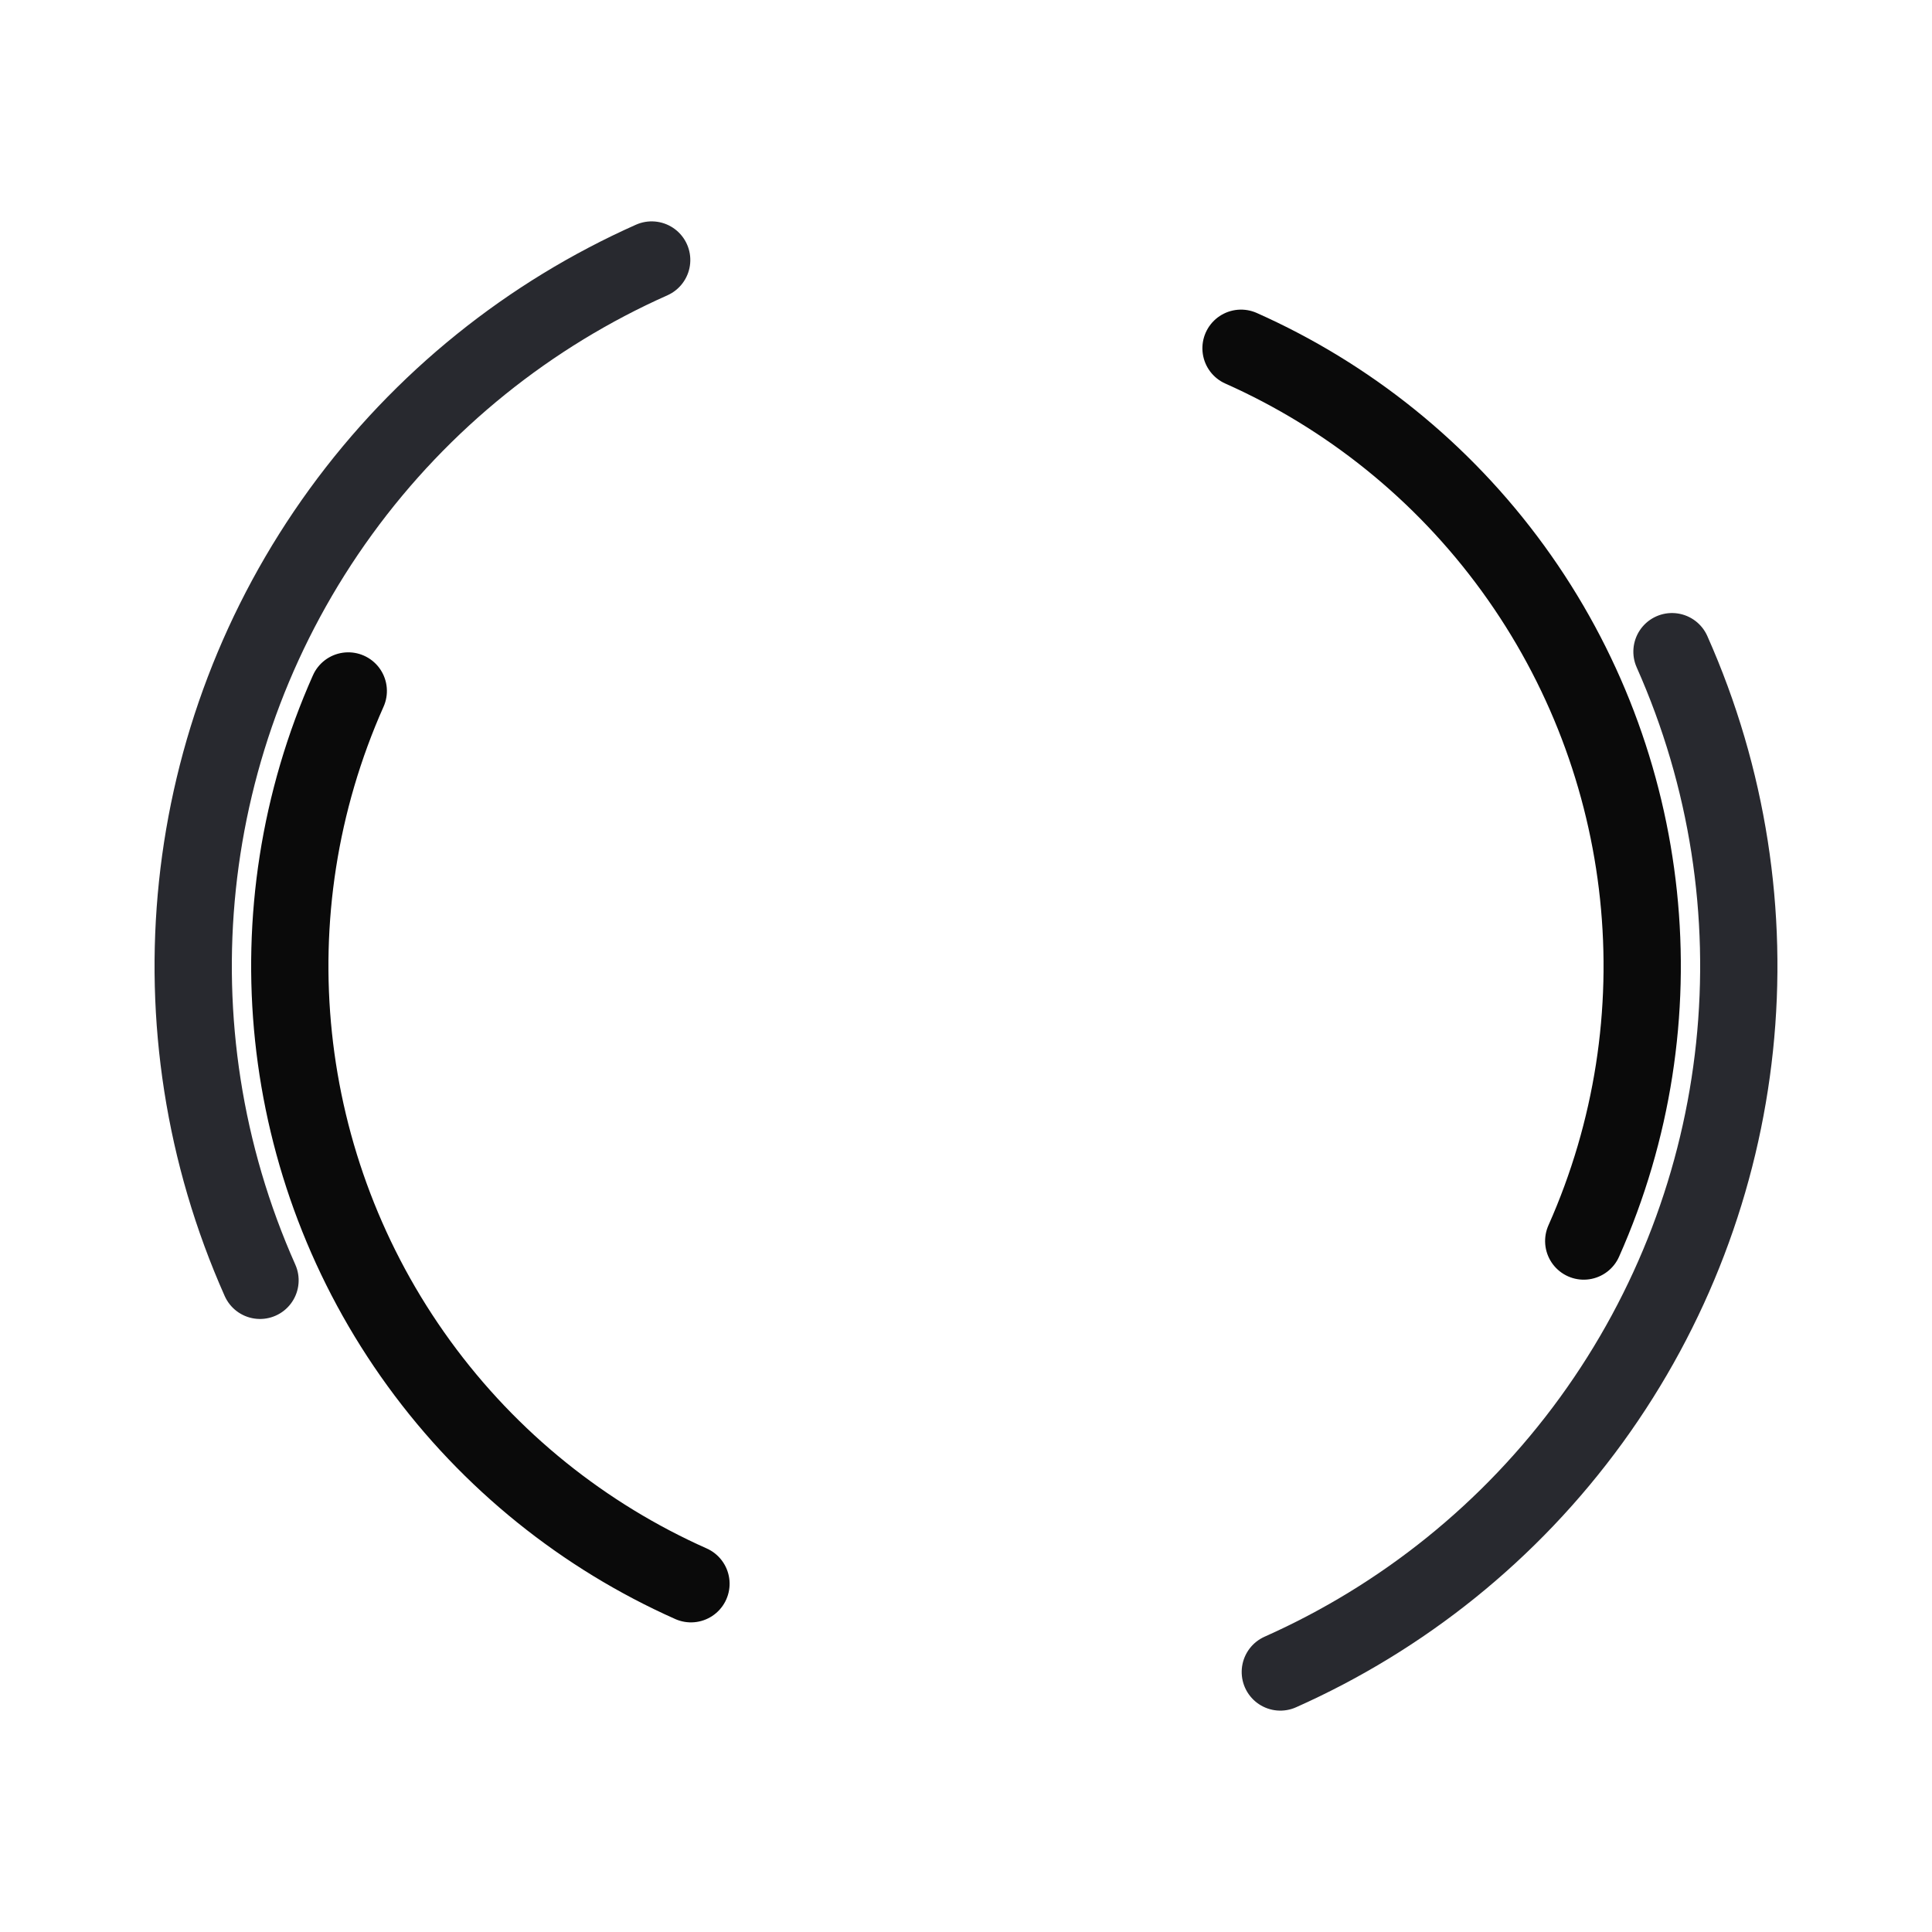 <?xml version="1.0" encoding="UTF-8"?>
<svg aria-hidden="true" focusable="false" role="img" viewBox="0 0 100 100" preserveAspectRatio="xMidYMid" class="lds-double-ring" xmlns="http://www.w3.org/2000/svg"><circle cx="50" cy="50" fill="none" stroke-linecap="round" r="40" stroke-width="4" stroke="#28292f" stroke-dasharray="62.832 62.832" transform="rotate(336 50 50)"><animateTransform attributeName="transform" type="rotate" calcMode="linear" values="0 50 50;360 50 50" keyTimes="0;1" dur="1s" begin="0s" repeatCount="indefinite"/></circle><circle cx="50" cy="50" fill="none" stroke-linecap="round" r="35" stroke-width="4" stroke="#0a0a0a" stroke-dasharray="54.978 54.978" stroke-dashoffset="54.978" transform="rotate(-336 50 50)"><animateTransform attributeName="transform" type="rotate" calcMode="linear" values="0 50 50;-360 50 50" keyTimes="0;1" dur="1s" begin="0s" repeatCount="indefinite"/></circle></svg>